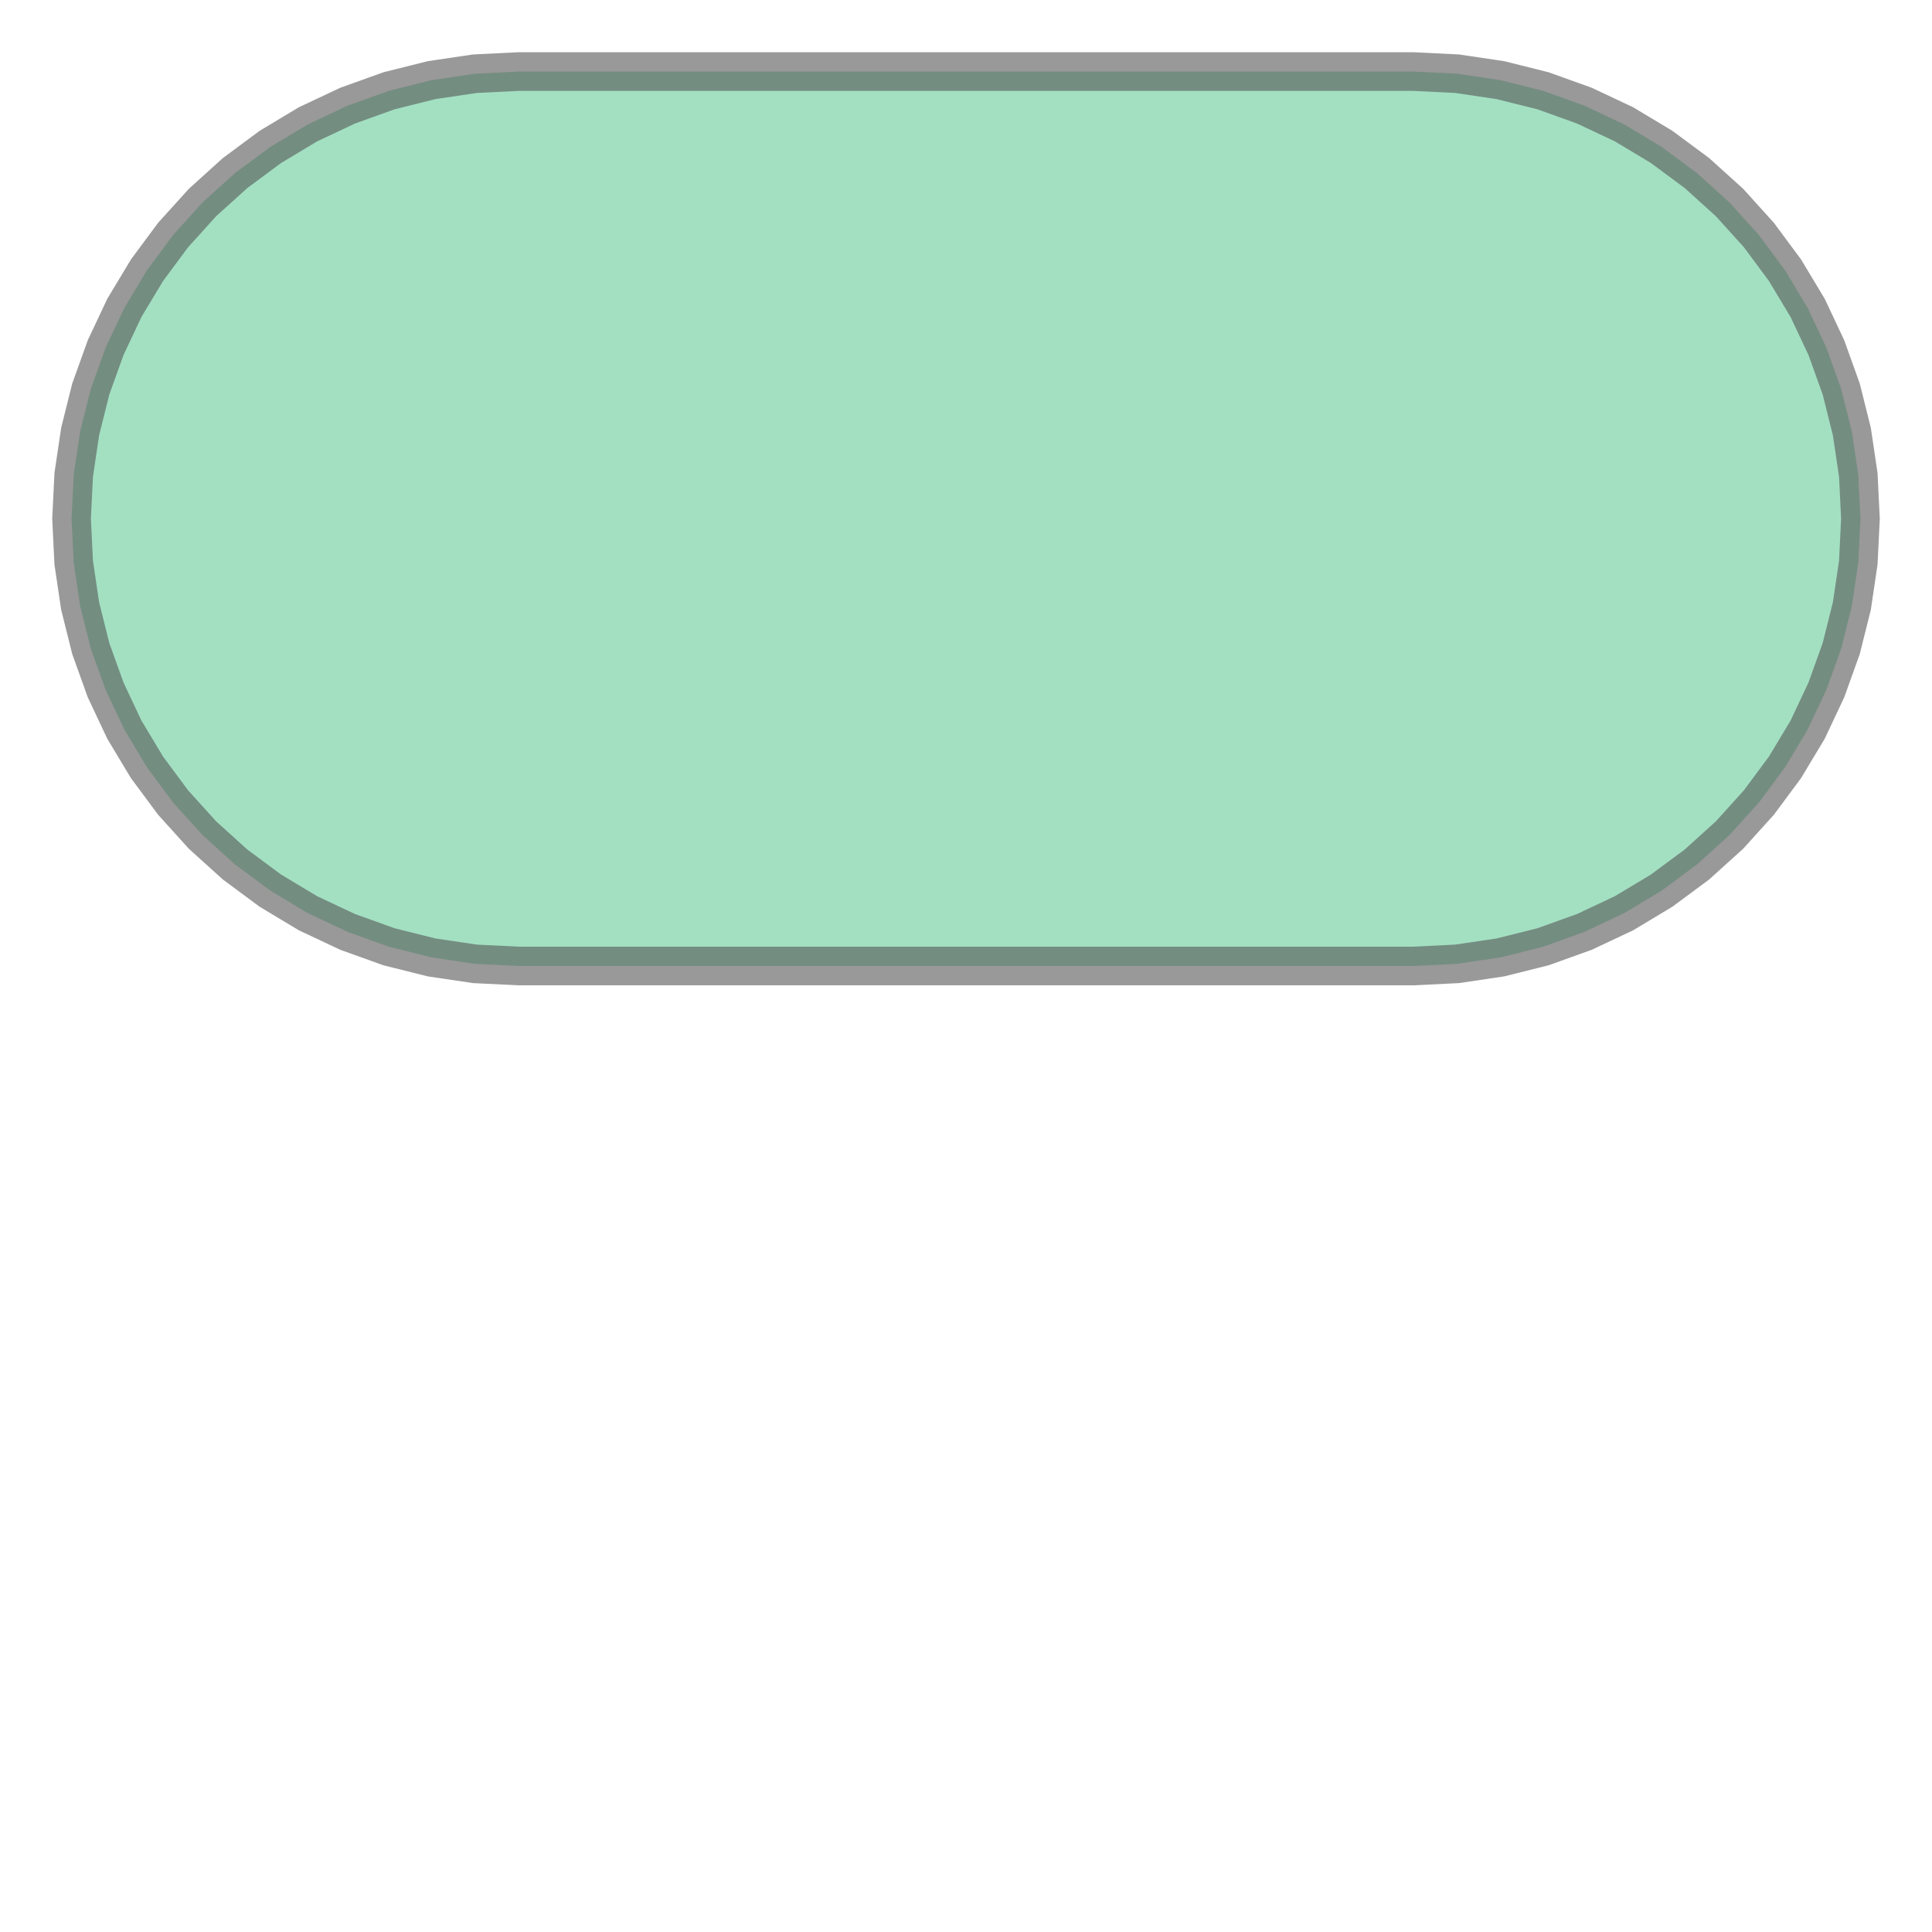 <svg xmlns="http://www.w3.org/2000/svg" xmlns:xlink="http://www.w3.org/1999/xlink" width="100.0" height="100.0" viewBox="-5.8 -5.8 21.6 11.6" preserveAspectRatio="xMinYMin meet"><g transform="matrix(1,0,0,-1,0,0.0)"><path fill-rule="evenodd" fill="#66cc99" stroke="#555555" stroke-width="0.432" opacity="0.6" d="M 10.0,5.0 L 10.49,4.976 L 10.975,4.904 L 11.451,4.785 L 11.913,4.619 L 12.357,4.41 L 12.778,4.157 L 13.172,3.865 L 13.536,3.536 L 13.865,3.172 L 14.157,2.778 L 14.41,2.357 L 14.619,1.913 L 14.785,1.451 L 14.904,0.975 L 14.976,0.49 L 15.0,0.0 L 14.976,-0.49 L 14.904,-0.975 L 14.785,-1.451 L 14.619,-1.913 L 14.41,-2.357 L 14.157,-2.778 L 13.865,-3.172 L 13.536,-3.536 L 13.172,-3.865 L 12.778,-4.157 L 12.357,-4.41 L 11.913,-4.619 L 11.451,-4.785 L 10.975,-4.904 L 10.49,-4.976 L 10.0,-5.0 L 0.0,-5.0 L -0.49,-4.976 L -0.975,-4.904 L -1.451,-4.785 L -1.913,-4.619 L -2.357,-4.41 L -2.778,-4.157 L -3.172,-3.865 L -3.536,-3.536 L -3.865,-3.172 L -4.157,-2.778 L -4.41,-2.357 L -4.619,-1.913 L -4.785,-1.451 L -4.904,-0.975 L -4.976,-0.49 L -5.0,0.0 L -4.976,0.49 L -4.904,0.975 L -4.785,1.451 L -4.619,1.913 L -4.41,2.357 L -4.157,2.778 L -3.865,3.172 L -3.536,3.536 L -3.172,3.865 L -2.778,4.157 L -2.357,4.41 L -1.913,4.619 L -1.451,4.785 L -0.975,4.904 L -0.49,4.976 L 0.0,5.0 L 10.0,5.0 z" /></g></svg>